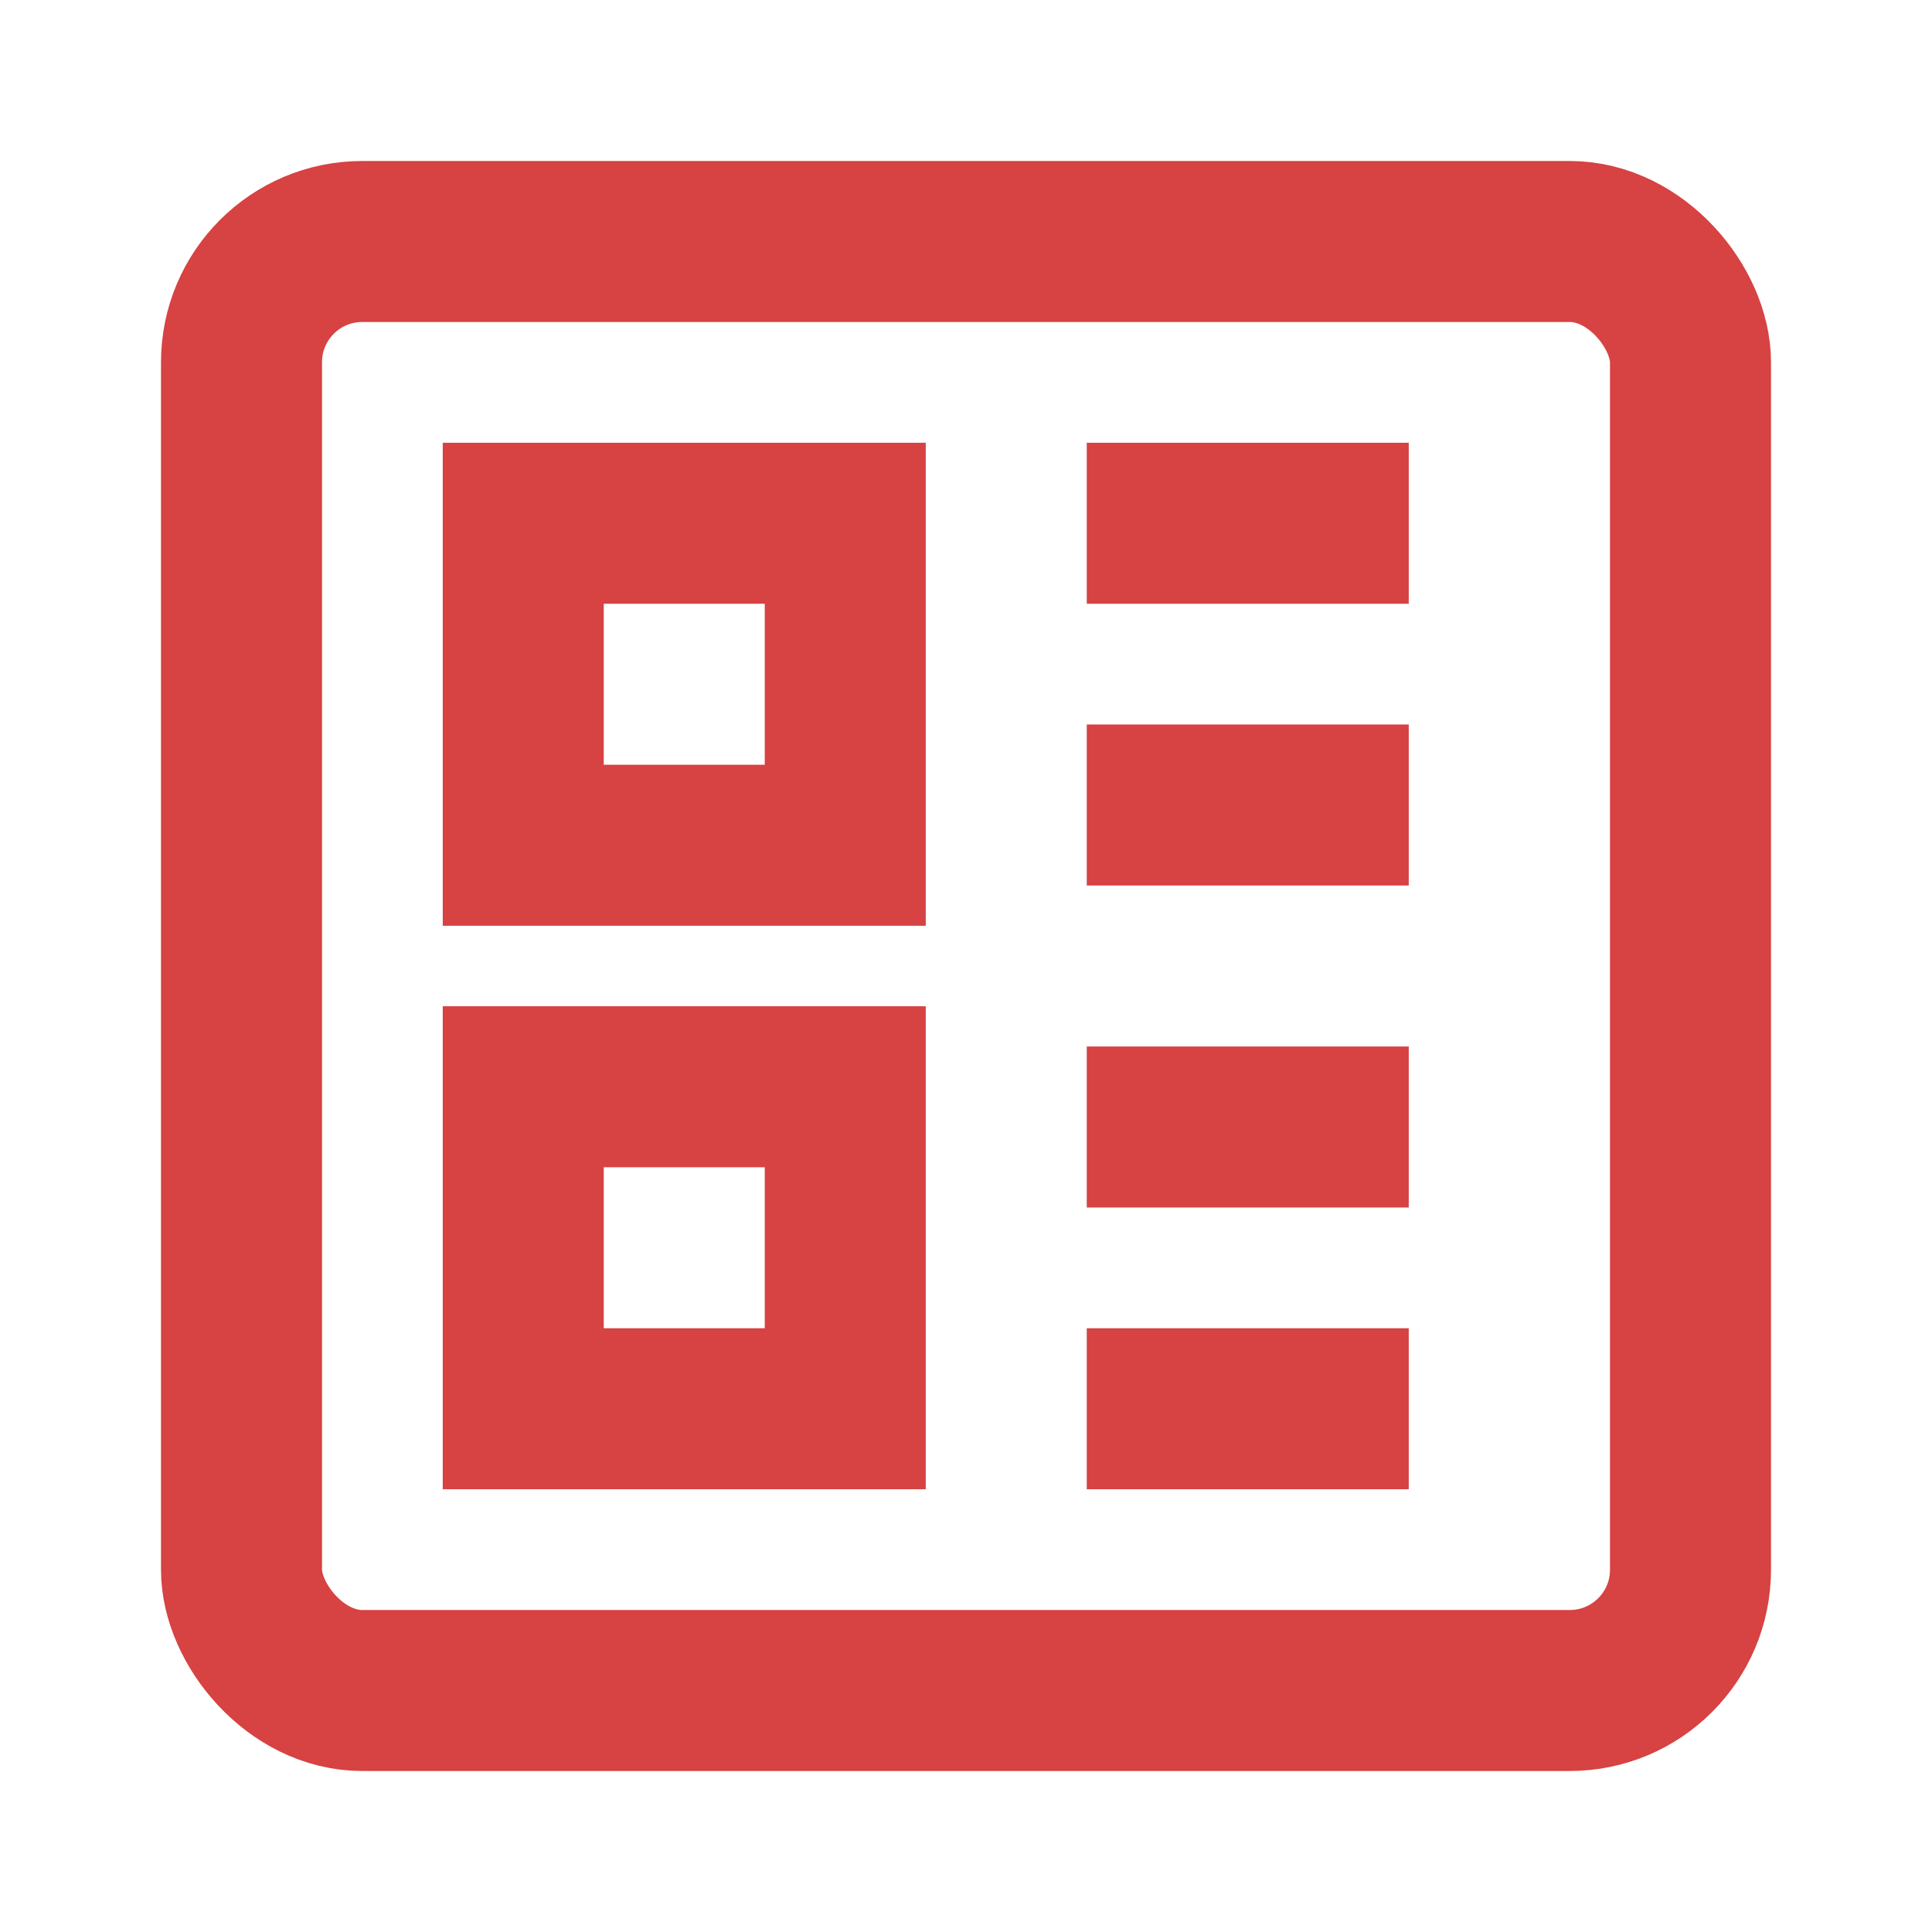 <?xml version="1.0" encoding="UTF-8"?><svg width="24" height="24" viewBox="0 0 48 48" fill="none" xmlns="http://www.w3.org/2000/svg"><rect x="6" y="6" width="36" height="36" rx="3" fill="none" stroke="#d74242" stroke-width="4" stroke-linejoin="miter"/><rect x="13" y="13" width="8" height="8" fill="none" stroke="#d74242" stroke-width="4" stroke-linejoin="miter"/><rect x="13" y="27" width="8" height="8" fill="none" stroke="#d74242" stroke-width="4" stroke-linejoin="miter"/><path d="M27 28L35 28" stroke="#d74242" stroke-width="4" stroke-linecap="butt" stroke-linejoin="miter"/><path d="M27 35H35" stroke="#d74242" stroke-width="4" stroke-linecap="butt" stroke-linejoin="miter"/><path d="M27 13L35 13" stroke="#d74242" stroke-width="4" stroke-linecap="butt" stroke-linejoin="miter"/><path d="M27 20L35 20" stroke="#d74242" stroke-width="4" stroke-linecap="butt" stroke-linejoin="miter"/></svg>